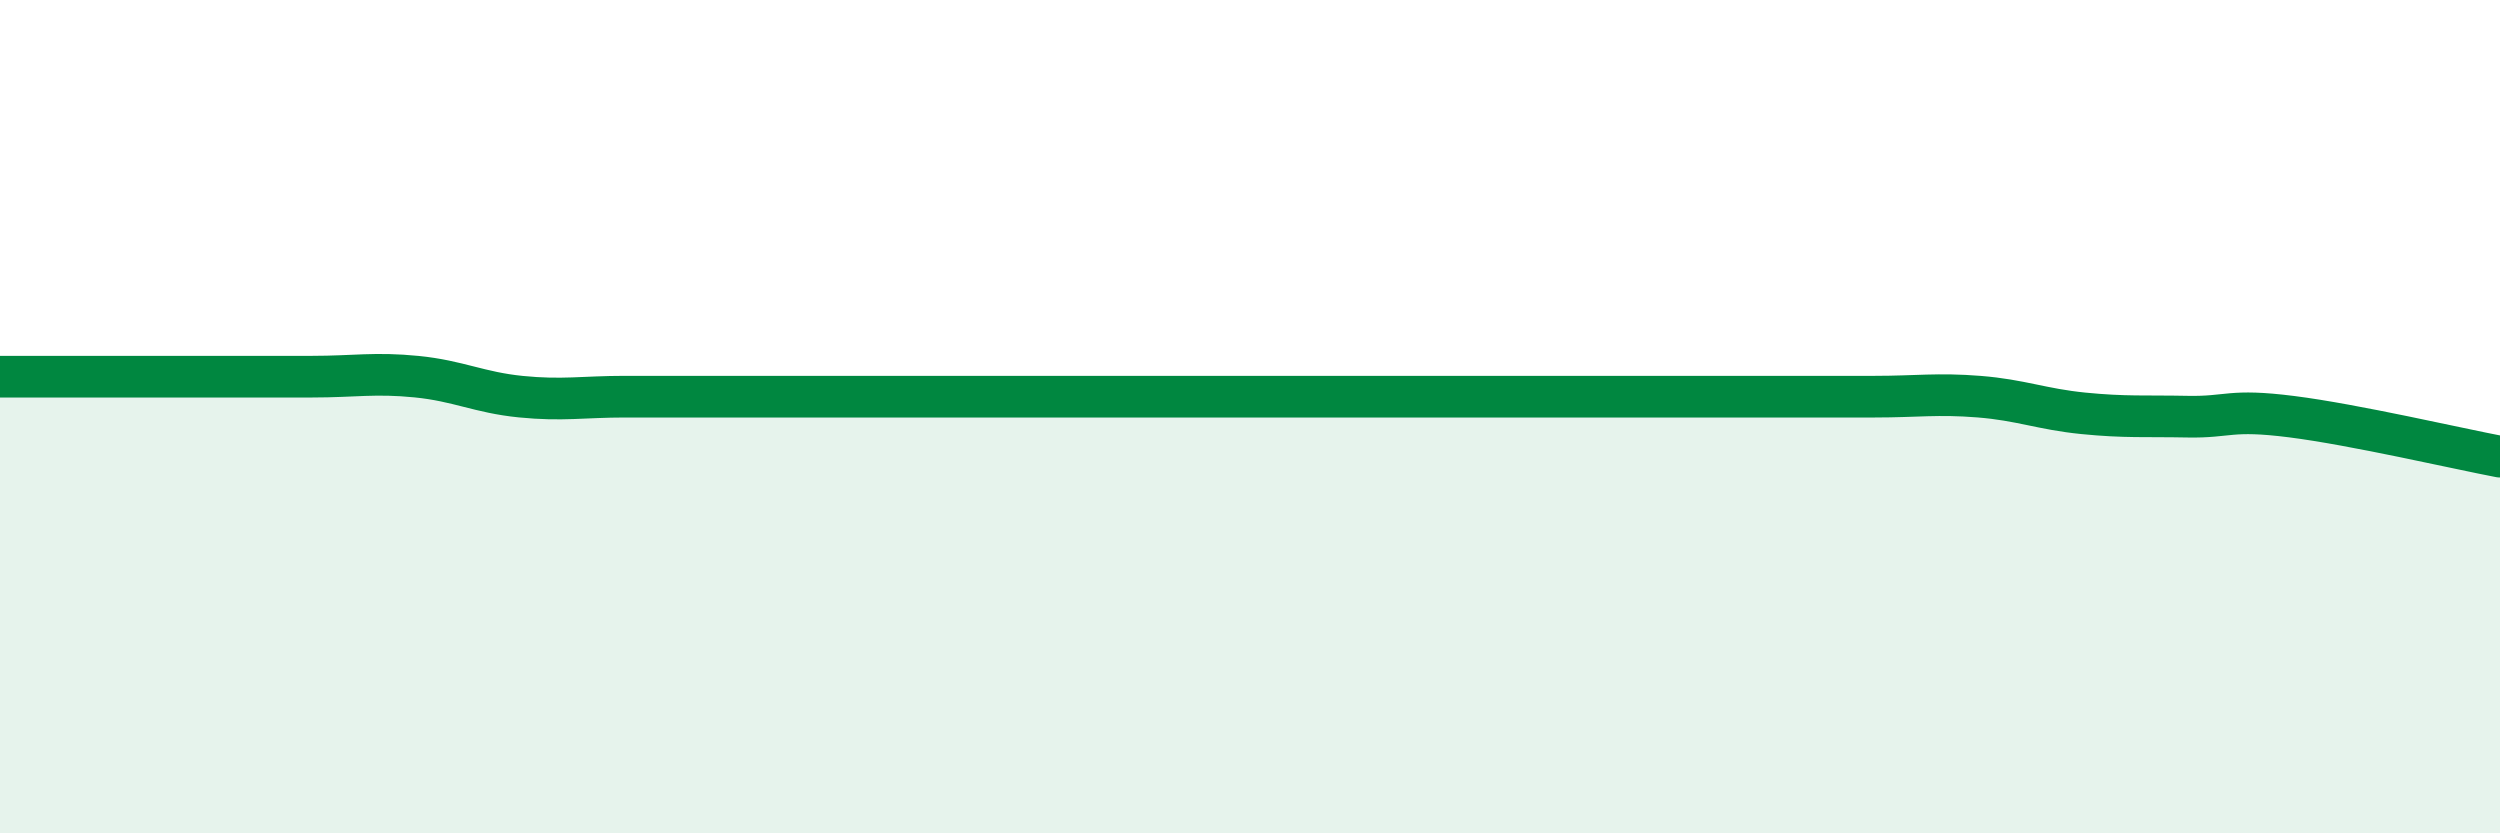 
    <svg width="60" height="20" viewBox="0 0 60 20" xmlns="http://www.w3.org/2000/svg">
      <path
        d="M 0,9.04 C 0.5,9.04 1.5,9.04 2.5,9.04 C 3.5,9.04 4,9.04 5,9.04 C 6,9.04 6.5,9.04 7.5,9.04 C 8.5,9.04 9,8.94 10,9.04 C 11,9.14 11.5,9.42 12.5,9.52 C 13.5,9.62 14,9.52 15,9.52 C 16,9.52 16.5,9.52 17.5,9.52 C 18.5,9.52 19,9.52 20,9.52 C 21,9.52 21.5,9.52 22.5,9.52 C 23.5,9.52 24,9.52 25,9.52 C 26,9.52 26.5,9.52 27.5,9.52 C 28.5,9.52 29,9.52 30,9.52 C 31,9.52 31.5,9.52 32.5,9.52 C 33.5,9.52 34,9.52 35,9.52 C 36,9.52 36.5,9.52 37.5,9.52 C 38.5,9.52 39,9.52 40,9.52 C 41,9.52 41.5,9.52 42.5,9.52 C 43.5,9.52 44,9.52 45,9.52 C 46,9.52 46.5,9.44 47.5,9.52 C 48.5,9.6 49,9.82 50,9.92 C 51,10.02 51.5,9.98 52.5,10 C 53.5,10.02 53.5,9.81 55,10 C 56.5,10.19 59,10.77 60,10.96L60 20L0 20Z"
        fill="#008740"
        opacity="0.1"
        stroke-linecap="round"
        stroke-linejoin="round"
      />
      <path
        d="M 0,9.04 C 0.5,9.04 1.5,9.04 2.5,9.04 C 3.5,9.04 4,9.04 5,9.04 C 6,9.04 6.5,9.04 7.5,9.04 C 8.5,9.04 9,8.94 10,9.04 C 11,9.14 11.5,9.42 12.5,9.52 C 13.5,9.62 14,9.52 15,9.52 C 16,9.52 16.5,9.52 17.5,9.52 C 18.5,9.52 19,9.52 20,9.52 C 21,9.52 21.5,9.52 22.5,9.52 C 23.5,9.52 24,9.52 25,9.52 C 26,9.52 26.5,9.52 27.5,9.52 C 28.5,9.52 29,9.52 30,9.52 C 31,9.52 31.5,9.52 32.5,9.52 C 33.5,9.52 34,9.52 35,9.52 C 36,9.52 36.5,9.52 37.5,9.52 C 38.5,9.52 39,9.52 40,9.52 C 41,9.52 41.5,9.52 42.5,9.52 C 43.5,9.52 44,9.52 45,9.52 C 46,9.52 46.5,9.44 47.5,9.52 C 48.5,9.6 49,9.82 50,9.92 C 51,10.02 51.5,9.98 52.5,10 C 53.5,10.02 53.5,9.81 55,10 C 56.5,10.19 59,10.77 60,10.96"
        stroke="#008740"
        stroke-width="1"
        fill="none"
        stroke-linecap="round"
        stroke-linejoin="round"
      />
    </svg>
  